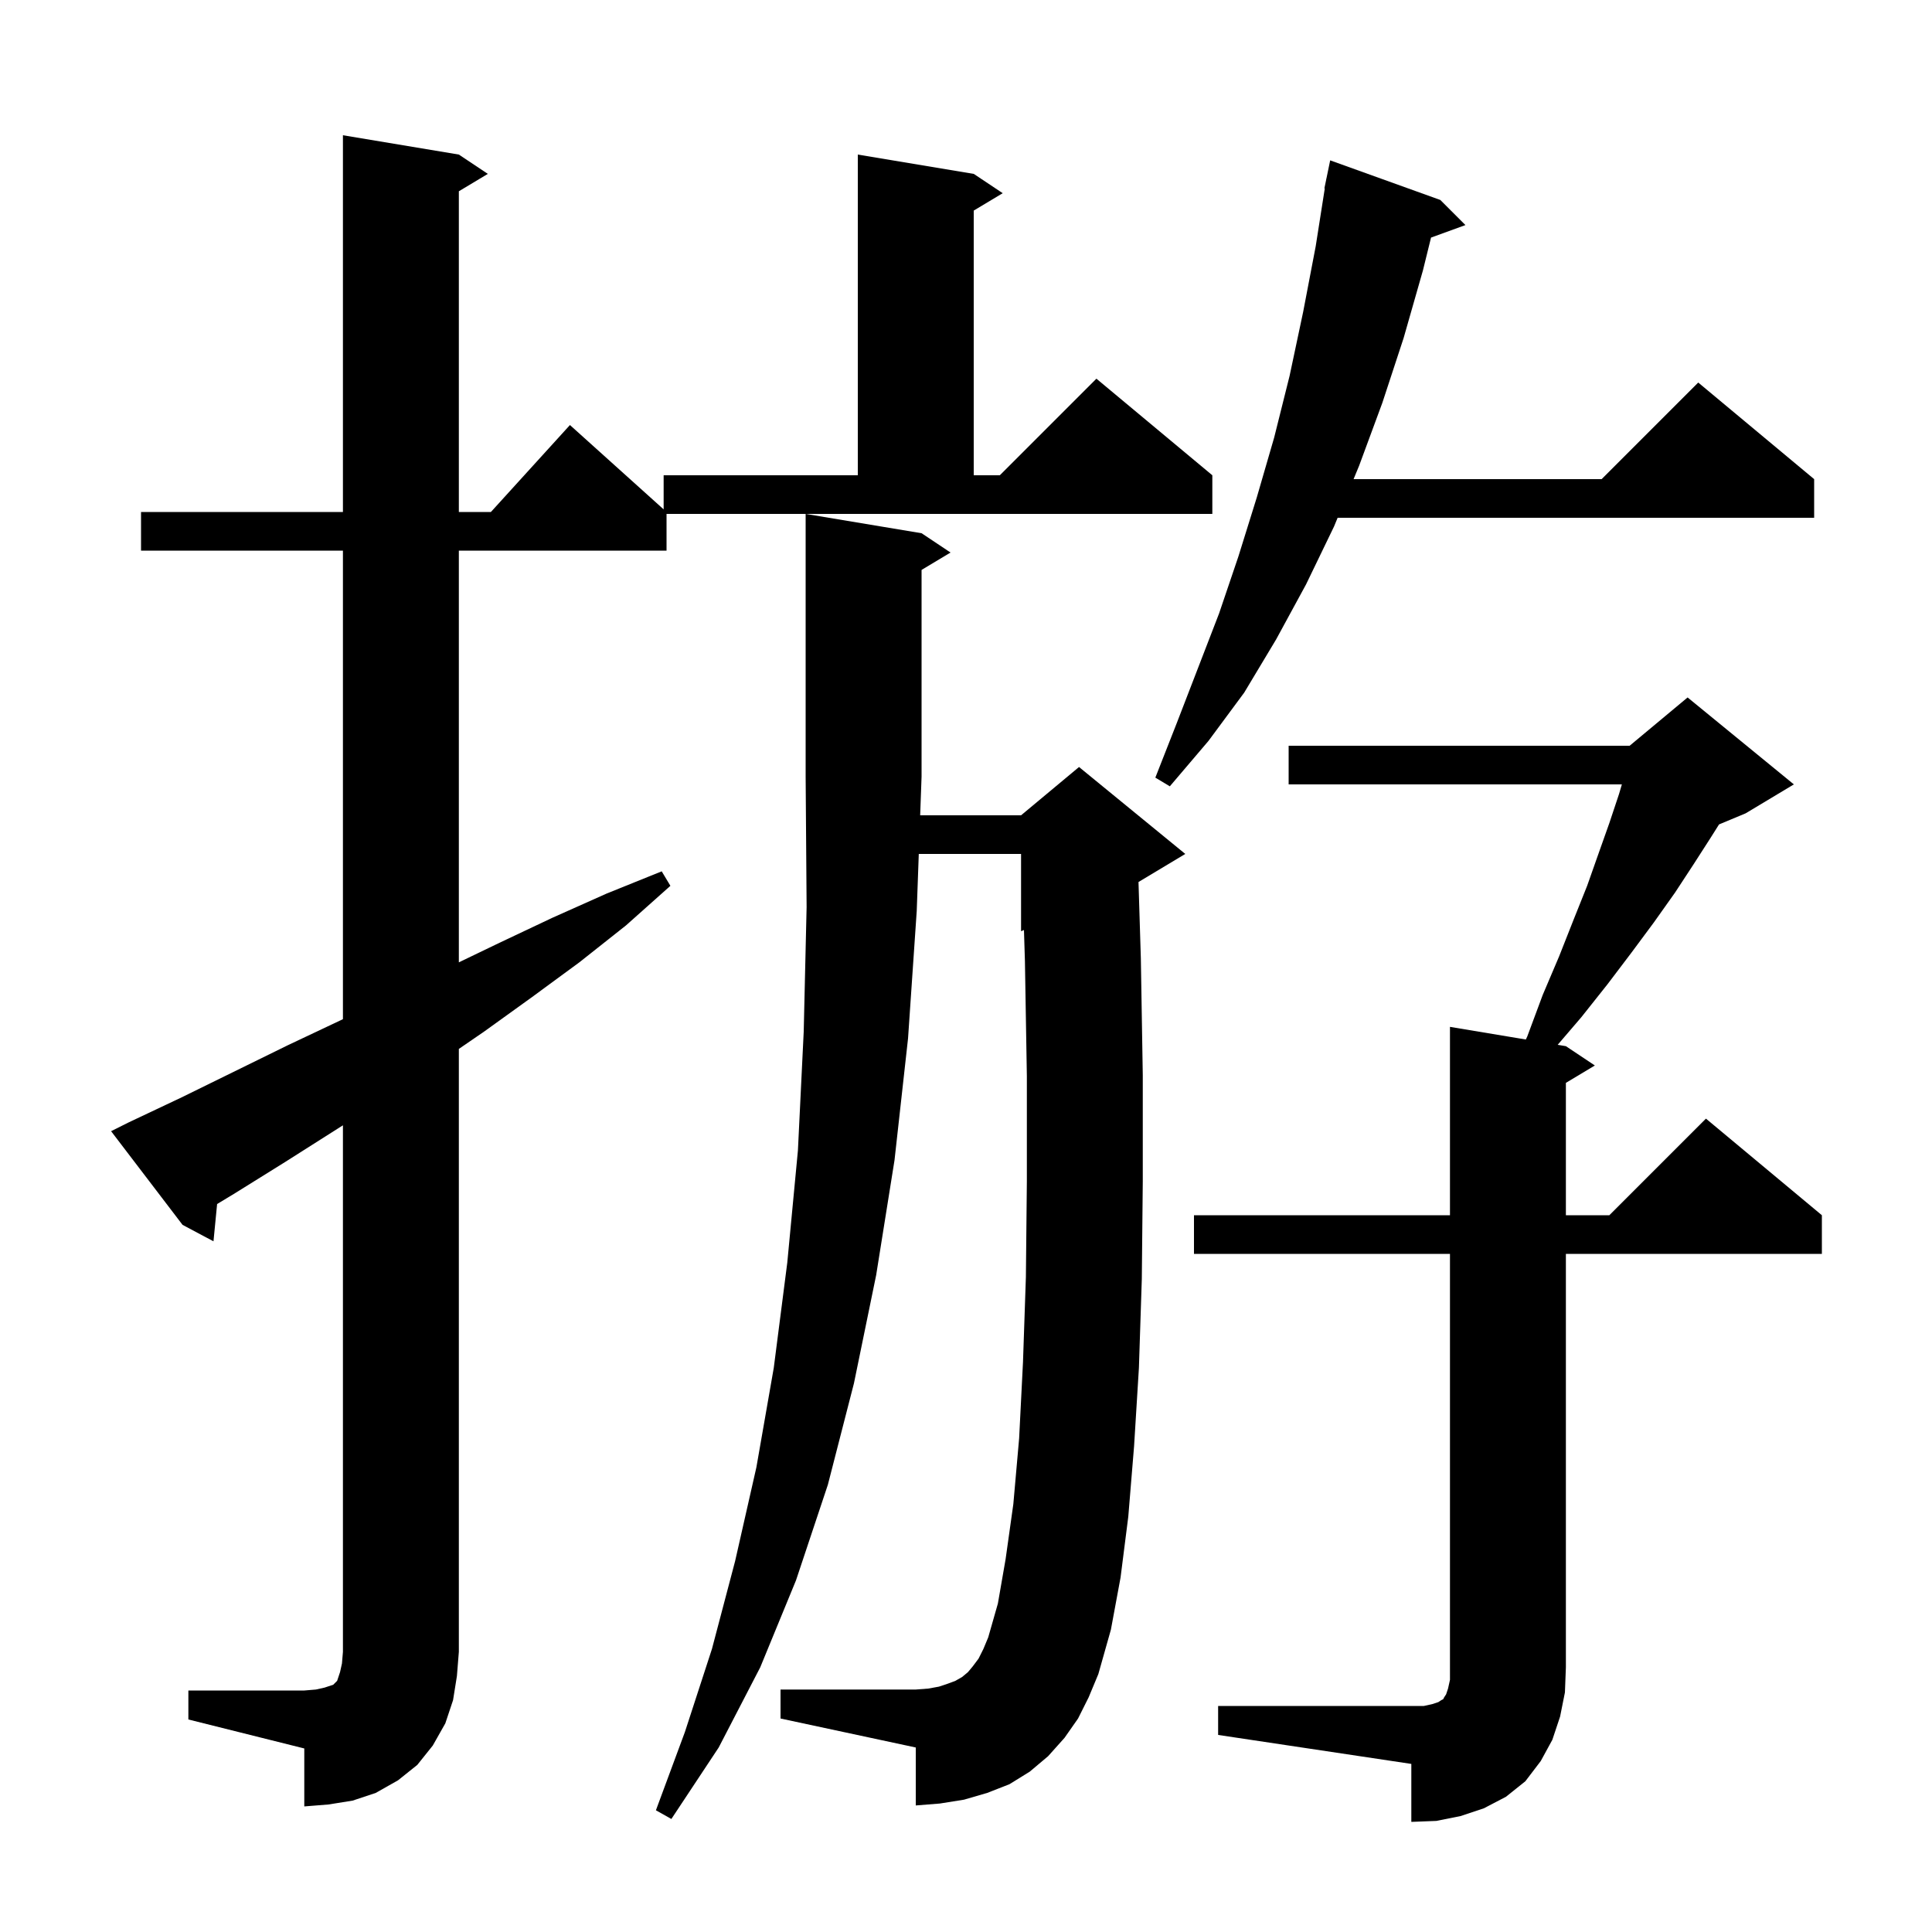 <svg xmlns="http://www.w3.org/2000/svg" xmlns:xlink="http://www.w3.org/1999/xlink" version="1.1" baseProfile="full" viewBox="0 0 200 200" width="200" height="200"><g fill="currentColor"><path d="M 126.1 176.6 L 147.4 176.6 L 148.3 176.4 L 148.9 176.2 L 149.2 176.0 L 149.4 175.9 L 149.5 175.7 L 149.7 175.4 L 149.9 174.8 L 150.1 173.9 L 150.1 129.8 L 123.6 129.8 L 123.6 125.8 L 150.1 125.8 L 150.1 106.3 L 157.956 107.609 L 158.1 107.3 L 159.7 103.0 L 161.4 99.0 L 162.9 95.2 L 164.3 91.7 L 165.5 88.3 L 166.6 85.2 L 167.6 82.2 L 167.896 81.2 L 133.4 81.2 L 133.4 77.2 L 168.7 77.2 L 174.7 72.2 L 185.7 81.2 L 180.7 84.2 L 177.954 85.344 L 177.1 86.7 L 175.3 89.5 L 173.4 92.4 L 171.2 95.5 L 168.9 98.6 L 166.4 101.9 L 163.7 105.3 L 161.25 108.158 L 162.1 108.3 L 165.1 110.3 L 162.1 112.1 L 162.1 125.8 L 166.6 125.8 L 176.6 115.8 L 188.6 125.8 L 188.6 129.8 L 162.1 129.8 L 162.1 172.6 L 162.0 175.2 L 161.5 177.7 L 160.7 180.1 L 159.5 182.3 L 157.9 184.4 L 155.9 186.0 L 153.6 187.2 L 151.2 188.0 L 148.7 188.5 L 146.1 188.6 L 146.1 182.6 L 126.1 179.6 Z M 111.6 177.9 L 110.2 179.9 L 108.5 181.8 L 106.6 183.4 L 104.5 184.7 L 102.2 185.6 L 99.8 186.3 L 97.3 186.7 L 94.8 186.9 L 94.8 180.9 L 80.8 177.9 L 80.8 174.9 L 94.8 174.9 L 96.1 174.8 L 97.2 174.6 L 98.1 174.3 L 98.9 174.0 L 99.6 173.6 L 100.2 173.1 L 100.7 172.5 L 101.3 171.7 L 101.8 170.7 L 102.3 169.5 L 103.3 166.0 L 104.1 161.4 L 104.9 155.7 L 105.5 148.9 L 105.9 141.0 L 106.2 132.2 L 106.3 122.3 L 106.3 111.4 L 106.1 99.5 L 106.0 96.275 L 105.7 96.4 L 105.7 88.4 L 95.112 88.4 L 94.9 94.3 L 94.0 107.5 L 92.6 120.1 L 90.7 132.0 L 88.4 143.2 L 85.7 153.7 L 82.4 163.6 L 78.7 172.6 L 74.4 180.9 L 69.5 188.3 L 67.9 187.4 L 70.9 179.3 L 73.7 170.7 L 76.1 161.6 L 78.3 151.9 L 80.1 141.6 L 81.5 130.7 L 82.6 119.1 L 83.2 106.8 L 83.5 93.9 L 83.4 80.4 L 83.4 53.2 L 95.4 55.2 L 98.4 57.2 L 95.4 59.0 L 95.4 80.4 L 95.256 84.4 L 105.7 84.4 L 111.7 79.4 L 122.7 88.4 L 117.857 91.306 L 118.1 99.2 L 118.3 111.3 L 118.3 122.3 L 118.2 132.4 L 117.9 141.6 L 117.4 149.7 L 116.8 157.0 L 116.0 163.3 L 115.0 168.7 L 113.7 173.3 L 112.7 175.7 Z M 19.5 175.0 L 31.5 175.0 L 32.7 174.9 L 33.6 174.7 L 34.5 174.4 L 34.9 174.0 L 35.2 173.1 L 35.4 172.2 L 35.5 171.0 L 35.5 116.492 L 29.5 120.3 L 24.2 123.6 L 22.475 124.641 L 22.1 128.5 L 18.9 126.8 L 11.5 117.1 L 13.3 116.2 L 18.8 113.6 L 29.8 108.2 L 35.3 105.6 L 35.5 105.502 L 35.5 57.0 L 14.6 57.0 L 14.6 53.0 L 35.5 53.0 L 35.5 14.0 L 47.5 16.0 L 50.5 18.0 L 47.5 19.8 L 47.5 53.0 L 50.818 53.0 L 59.0 44.0 L 68.7 52.73 L 68.7 49.2 L 88.8 49.2 L 88.8 16.0 L 100.8 18.0 L 103.8 20.0 L 100.8 21.8 L 100.8 49.2 L 103.5 49.2 L 113.5 39.2 L 125.5 49.2 L 125.5 53.2 L 69.0 53.2 L 69.0 57.0 L 47.5 57.0 L 47.5 99.622 L 51.7 97.6 L 57.2 95.0 L 62.8 92.5 L 68.5 90.2 L 69.4 91.7 L 64.8 95.8 L 60.0 99.6 L 55.1 103.2 L 50.1 106.8 L 47.5 108.584 L 47.5 171.0 L 47.3 173.5 L 46.9 176.0 L 46.1 178.4 L 44.8 180.7 L 43.2 182.7 L 41.2 184.3 L 38.9 185.6 L 36.5 186.4 L 34.0 186.8 L 31.5 187.0 L 31.5 181.0 L 19.5 178.0 Z M 149.1 20.7 L 151.7 23.3 L 148.14 24.595 L 147.3 28.0 L 145.3 35.0 L 143.1 41.7 L 140.7 48.2 L 140.122 49.6 L 165.8 49.6 L 175.8 39.6 L 187.8 49.6 L 187.8 53.6 L 138.471 53.6 L 138.1 54.5 L 135.2 60.5 L 132.1 66.2 L 128.8 71.7 L 125.1 76.7 L 121.1 81.4 L 119.6 80.5 L 121.8 74.9 L 126.2 63.5 L 128.2 57.6 L 130.1 51.5 L 131.9 45.3 L 133.5 38.9 L 134.9 32.3 L 136.2 25.5 L 137.142 19.504 L 137.1 19.5 L 137.278 18.639 L 137.3 18.5 L 137.307 18.501 L 137.7 16.6 Z "/></g></svg>